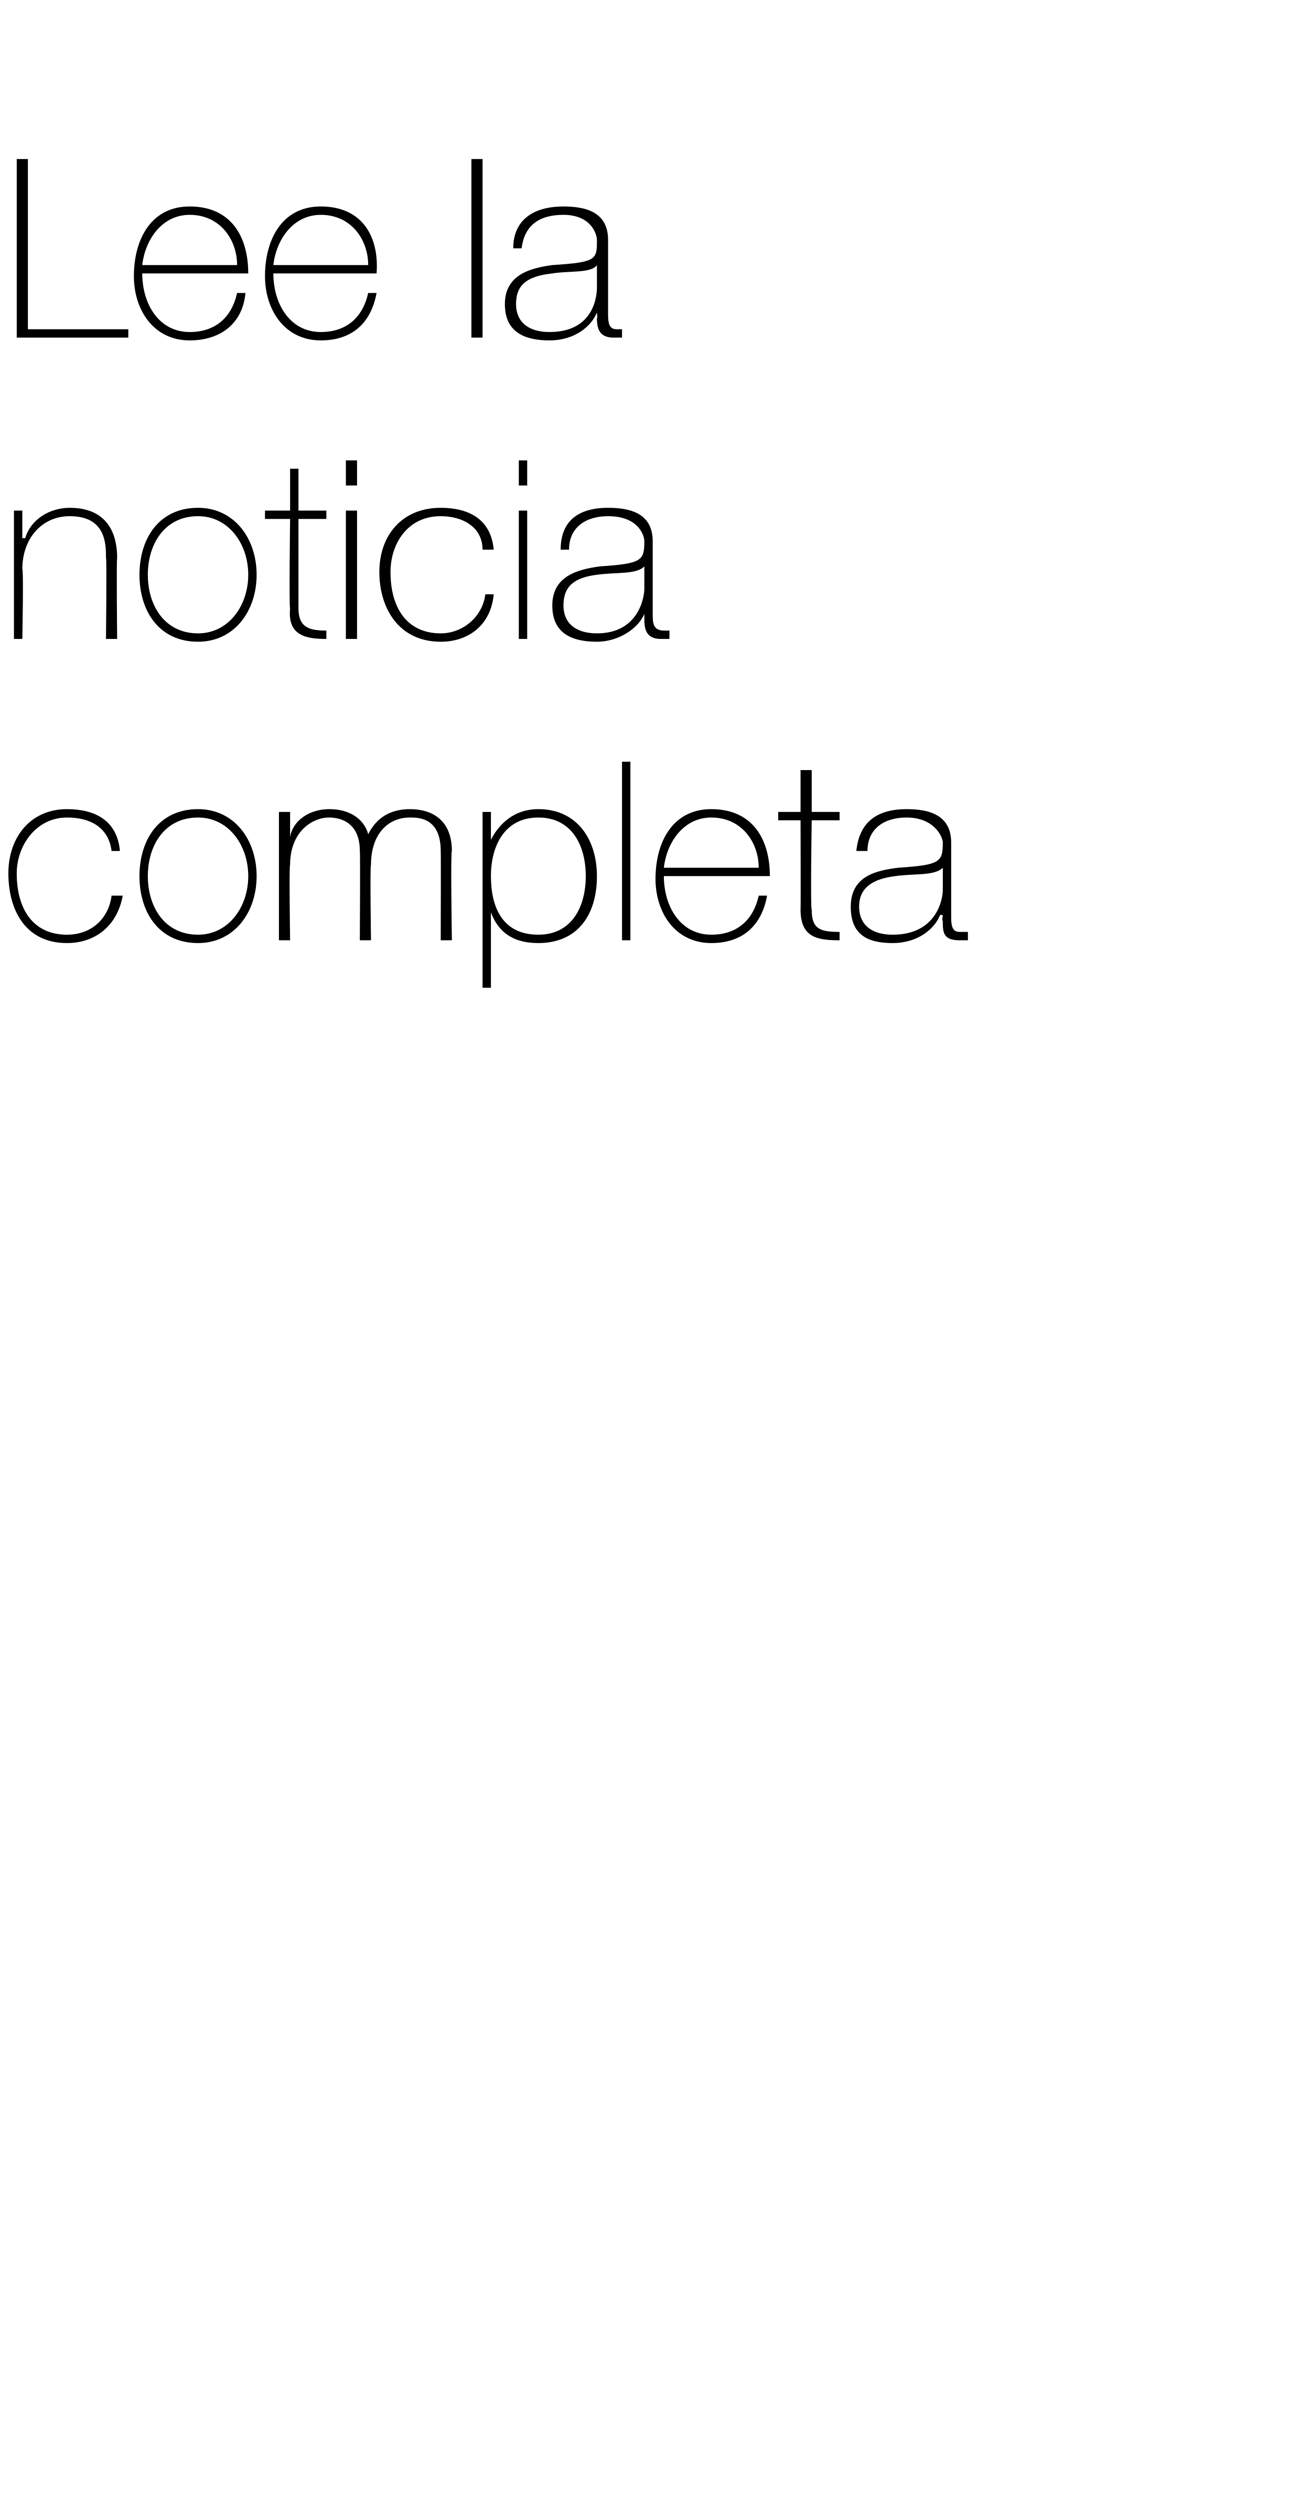 <?xml version="1.0" standalone="no"?><!DOCTYPE svg PUBLIC "-//W3C//DTD SVG 1.1//EN" "http://www.w3.org/Graphics/SVG/1.1/DTD/svg11.dtd"><svg xmlns="http://www.w3.org/2000/svg" version="1.1" width="47px" height="89.6px" viewBox="0 0 47 89.6">  <desc>Lee la noticia completa</desc>  <defs/>  <g id="Polygon86128">    <path d="M 4 30.5 C 3.9 29.7 3.3 29.3 2.4 29.3 C 1.3 29.3 0.6 30.3 0.6 31.3 C 0.6 32.6 1.2 33.5 2.4 33.5 C 3.3 33.5 3.9 32.9 4 32.1 C 4 32.1 4.4 32.1 4.4 32.1 C 4.2 33.2 3.4 33.8 2.4 33.8 C 0.9 33.8 0.3 32.6 0.3 31.3 C 0.3 30 1.1 29 2.4 29 C 3.4 29 4.2 29.4 4.3 30.5 C 4.3 30.5 4 30.5 4 30.5 Z M 7.1 29 C 8.4 29 9.2 30.1 9.2 31.4 C 9.2 32.7 8.4 33.8 7.1 33.8 C 5.7 33.8 5 32.7 5 31.4 C 5 30.1 5.7 29 7.1 29 Z M 7.1 33.5 C 8.2 33.5 8.9 32.5 8.9 31.4 C 8.9 30.3 8.2 29.3 7.1 29.3 C 5.9 29.3 5.3 30.3 5.3 31.4 C 5.3 32.5 5.9 33.5 7.1 33.5 Z M 10 29.1 L 10.4 29.1 L 10.4 30 C 10.4 30 10.38 30.01 10.4 30 C 10.5 29.4 11.1 29 11.8 29 C 12.7 29 13.1 29.5 13.2 29.9 C 13.2 29.9 13.2 29.9 13.2 29.9 C 13.5 29.3 14 29 14.7 29 C 15.5 29 16.2 29.4 16.2 30.5 C 16.15 30.54 16.2 33.7 16.2 33.7 L 15.8 33.7 C 15.8 33.7 15.81 30.53 15.8 30.5 C 15.8 29.3 15 29.3 14.7 29.3 C 13.9 29.3 13.3 29.9 13.3 31 C 13.26 30.96 13.3 33.7 13.3 33.7 L 12.9 33.7 C 12.9 33.7 12.92 30.53 12.9 30.5 C 12.9 29.4 12.1 29.3 11.8 29.3 C 11.2 29.3 10.4 29.8 10.4 31 C 10.36 30.96 10.4 33.7 10.4 33.7 L 10 33.7 L 10 29.1 Z M 21 31.4 C 21 30.3 20.5 29.3 19.3 29.3 C 18.1 29.3 17.6 30.3 17.6 31.4 C 17.6 32.5 18 33.5 19.3 33.5 C 20.5 33.5 21 32.5 21 31.4 Z M 17.6 30.1 C 17.6 30.1 17.61 30.13 17.6 30.1 C 17.8 29.7 18.3 29 19.3 29 C 20.7 29 21.4 30.1 21.4 31.4 C 21.4 32.8 20.7 33.8 19.3 33.8 C 18.5 33.8 17.9 33.5 17.6 32.7 C 17.61 32.73 17.6 32.7 17.6 32.7 L 17.6 35.4 L 17.3 35.4 L 17.3 29.1 L 17.6 29.1 L 17.6 30.1 Z M 22.6 27.3 L 22.6 33.7 L 22.3 33.7 L 22.3 27.3 L 22.6 27.3 Z M 23.8 31.4 C 23.8 32.5 24.4 33.5 25.5 33.5 C 26.4 33.5 27 33 27.2 32.1 C 27.2 32.1 27.5 32.1 27.5 32.1 C 27.3 33.2 26.6 33.8 25.5 33.8 C 24.2 33.8 23.5 32.7 23.5 31.5 C 23.5 30.2 24.1 29 25.5 29 C 27 29 27.6 30.1 27.6 31.4 C 27.6 31.4 23.8 31.4 23.8 31.4 Z M 27.2 31.1 C 27.2 30.2 26.6 29.3 25.5 29.3 C 24.5 29.3 23.9 30.2 23.8 31.1 C 23.8 31.1 27.2 31.1 27.2 31.1 Z M 30.1 29.4 L 29.1 29.4 C 29.1 29.4 29.05 32.6 29.1 32.6 C 29.1 33.3 29.4 33.4 30.1 33.4 C 30.1 33.4 30.1 33.7 30.1 33.7 C 29.3 33.7 28.7 33.6 28.7 32.6 C 28.71 32.6 28.7 29.4 28.7 29.4 L 27.9 29.4 L 27.9 29.1 L 28.7 29.1 L 28.7 27.6 L 29.1 27.6 L 29.1 29.1 L 30.1 29.1 L 30.1 29.4 Z M 33.8 31.1 C 33.5 31.4 32.8 31.3 32.1 31.4 C 31.3 31.5 30.8 31.8 30.8 32.5 C 30.8 33.1 31.2 33.5 32 33.5 C 33.6 33.5 33.8 32.2 33.8 31.9 C 33.8 31.9 33.8 31.1 33.8 31.1 Z M 34.1 32.8 C 34.1 33.1 34.1 33.4 34.4 33.4 C 34.5 33.4 34.6 33.4 34.7 33.4 C 34.7 33.4 34.7 33.7 34.7 33.7 C 34.6 33.7 34.5 33.7 34.4 33.7 C 33.8 33.7 33.8 33.4 33.8 33 C 33.76 33.02 33.8 32.8 33.8 32.8 C 33.8 32.8 33.74 32.78 33.7 32.8 C 33.5 33.3 32.9 33.8 32 33.8 C 31.1 33.8 30.5 33.5 30.5 32.5 C 30.5 31.4 31.4 31.2 32.2 31.1 C 33.7 31 33.8 30.9 33.8 30.2 C 33.8 30 33.5 29.3 32.5 29.3 C 31.7 29.3 31.1 29.7 31.1 30.5 C 31.1 30.5 30.7 30.5 30.7 30.5 C 30.8 29.5 31.4 29 32.5 29 C 33.3 29 34.1 29.2 34.1 30.2 C 34.1 30.2 34.1 32.8 34.1 32.8 Z " stroke="none" fill="#000"/>  </g>  <g id="Polygon86127">    <path d="M 0.5 18.3 L 0.8 18.3 L 0.8 19.3 C 0.8 19.3 0.86 19.26 0.9 19.3 C 1.1 18.6 1.8 18.2 2.5 18.2 C 4.1 18.2 4.2 19.5 4.2 20 C 4.17 20.03 4.2 22.9 4.2 22.9 L 3.8 22.9 C 3.8 22.9 3.83 19.97 3.8 20 C 3.8 19.5 3.8 18.5 2.5 18.5 C 1.5 18.5 0.8 19.3 0.8 20.4 C 0.85 20.39 0.8 22.9 0.8 22.9 L 0.5 22.9 L 0.5 18.3 Z M 7.1 18.2 C 8.4 18.2 9.2 19.3 9.2 20.6 C 9.2 21.9 8.4 23 7.1 23 C 5.7 23 5 21.9 5 20.6 C 5 19.3 5.7 18.2 7.1 18.2 Z M 7.1 22.7 C 8.2 22.7 8.9 21.7 8.9 20.6 C 8.9 19.5 8.2 18.5 7.1 18.5 C 5.9 18.5 5.3 19.5 5.3 20.6 C 5.3 21.7 5.9 22.7 7.1 22.7 Z M 11.7 18.6 L 10.7 18.6 C 10.7 18.6 10.7 21.8 10.7 21.8 C 10.7 22.5 11.1 22.6 11.7 22.6 C 11.7 22.6 11.7 22.9 11.7 22.9 C 11 22.9 10.3 22.8 10.4 21.8 C 10.36 21.8 10.4 18.6 10.4 18.6 L 9.5 18.6 L 9.5 18.3 L 10.4 18.3 L 10.4 16.8 L 10.7 16.8 L 10.7 18.3 L 11.7 18.3 L 11.7 18.6 Z M 12.4 22.9 L 12.4 18.3 L 12.8 18.3 L 12.8 22.9 L 12.4 22.9 Z M 12.4 17.4 L 12.4 16.5 L 12.8 16.5 L 12.8 17.4 L 12.4 17.4 Z M 17.3 19.7 C 17.3 18.9 16.6 18.5 15.8 18.5 C 14.6 18.5 14 19.5 14 20.5 C 14 21.8 14.6 22.7 15.8 22.7 C 16.6 22.7 17.3 22.1 17.4 21.3 C 17.4 21.3 17.7 21.3 17.7 21.3 C 17.6 22.4 16.8 23 15.8 23 C 14.3 23 13.6 21.8 13.6 20.5 C 13.6 19.2 14.4 18.2 15.8 18.2 C 16.8 18.2 17.6 18.6 17.7 19.7 C 17.7 19.7 17.3 19.7 17.3 19.7 Z M 18.6 22.9 L 18.6 18.3 L 18.9 18.3 L 18.9 22.9 L 18.6 22.9 Z M 18.6 17.4 L 18.6 16.5 L 18.9 16.5 L 18.9 17.4 L 18.6 17.4 Z M 23.1 20.3 C 22.8 20.6 22.1 20.5 21.4 20.6 C 20.6 20.7 20.2 21 20.2 21.7 C 20.2 22.3 20.6 22.7 21.4 22.7 C 22.9 22.7 23.1 21.4 23.1 21.1 C 23.1 21.1 23.1 20.3 23.1 20.3 Z M 23.4 22 C 23.4 22.3 23.4 22.6 23.8 22.6 C 23.8 22.6 23.9 22.6 24 22.6 C 24 22.6 24 22.9 24 22.9 C 23.9 22.9 23.8 22.9 23.7 22.9 C 23.2 22.9 23.1 22.6 23.1 22.2 C 23.1 22.22 23.1 22 23.1 22 C 23.1 22 23.09 21.98 23.1 22 C 22.9 22.5 22.2 23 21.4 23 C 20.5 23 19.8 22.7 19.8 21.7 C 19.8 20.6 20.8 20.4 21.5 20.3 C 23 20.2 23.1 20.1 23.1 19.4 C 23.1 19.2 22.9 18.5 21.8 18.5 C 21 18.5 20.4 18.9 20.4 19.7 C 20.4 19.7 20.1 19.7 20.1 19.7 C 20.1 18.7 20.7 18.2 21.8 18.2 C 22.6 18.2 23.4 18.4 23.4 19.4 C 23.4 19.4 23.4 22 23.4 22 Z " stroke="none" fill="#000"/>  </g>  <g id="Polygon86126">    <path d="M 0.6 5.7 L 1 5.7 L 1 11.8 L 4.6 11.8 L 4.6 12.1 L 0.6 12.1 L 0.6 5.7 Z M 5.1 9.8 C 5.1 10.9 5.7 11.9 6.8 11.9 C 7.7 11.9 8.3 11.4 8.5 10.5 C 8.5 10.5 8.8 10.5 8.8 10.5 C 8.7 11.6 7.9 12.2 6.8 12.2 C 5.5 12.2 4.8 11.1 4.8 9.9 C 4.8 8.6 5.4 7.4 6.8 7.4 C 8.3 7.4 8.9 8.5 8.9 9.8 C 8.9 9.8 5.1 9.8 5.1 9.8 Z M 8.5 9.5 C 8.5 8.6 7.9 7.7 6.8 7.7 C 5.8 7.7 5.2 8.6 5.1 9.5 C 5.1 9.5 8.5 9.5 8.5 9.5 Z M 9.8 9.8 C 9.8 10.9 10.4 11.9 11.5 11.9 C 12.4 11.9 13 11.4 13.2 10.5 C 13.2 10.5 13.5 10.5 13.5 10.5 C 13.3 11.6 12.6 12.2 11.5 12.2 C 10.2 12.2 9.5 11.1 9.5 9.9 C 9.5 8.6 10.1 7.4 11.5 7.4 C 13 7.4 13.6 8.5 13.5 9.8 C 13.5 9.8 9.8 9.8 9.8 9.8 Z M 13.2 9.5 C 13.2 8.6 12.6 7.7 11.5 7.7 C 10.5 7.7 9.9 8.6 9.8 9.5 C 9.8 9.5 13.2 9.5 13.2 9.5 Z M 17.3 5.7 L 17.3 12.1 L 16.9 12.1 L 16.9 5.7 L 17.3 5.7 Z M 21.4 9.5 C 21.2 9.8 20.4 9.7 19.8 9.8 C 18.9 9.9 18.5 10.2 18.5 10.9 C 18.5 11.5 18.9 11.9 19.7 11.9 C 21.3 11.9 21.4 10.6 21.4 10.3 C 21.4 10.3 21.4 9.5 21.4 9.5 Z M 21.8 11.2 C 21.8 11.5 21.8 11.8 22.1 11.8 C 22.1 11.8 22.2 11.8 22.3 11.8 C 22.3 11.8 22.3 12.1 22.3 12.1 C 22.2 12.1 22.1 12.1 22 12.1 C 21.5 12.1 21.4 11.8 21.4 11.4 C 21.43 11.42 21.4 11.2 21.4 11.2 C 21.4 11.2 21.41 11.18 21.4 11.2 C 21.2 11.7 20.6 12.2 19.7 12.2 C 18.8 12.2 18.1 11.9 18.1 10.9 C 18.1 9.8 19.1 9.6 19.8 9.5 C 21.4 9.4 21.4 9.3 21.4 8.6 C 21.4 8.4 21.2 7.7 20.2 7.7 C 19.3 7.7 18.8 8.1 18.7 8.9 C 18.7 8.9 18.4 8.9 18.4 8.9 C 18.4 7.9 19.1 7.4 20.2 7.4 C 21 7.4 21.8 7.6 21.8 8.6 C 21.8 8.6 21.8 11.2 21.8 11.2 Z " stroke="none" fill="#000"/>  </g></svg>